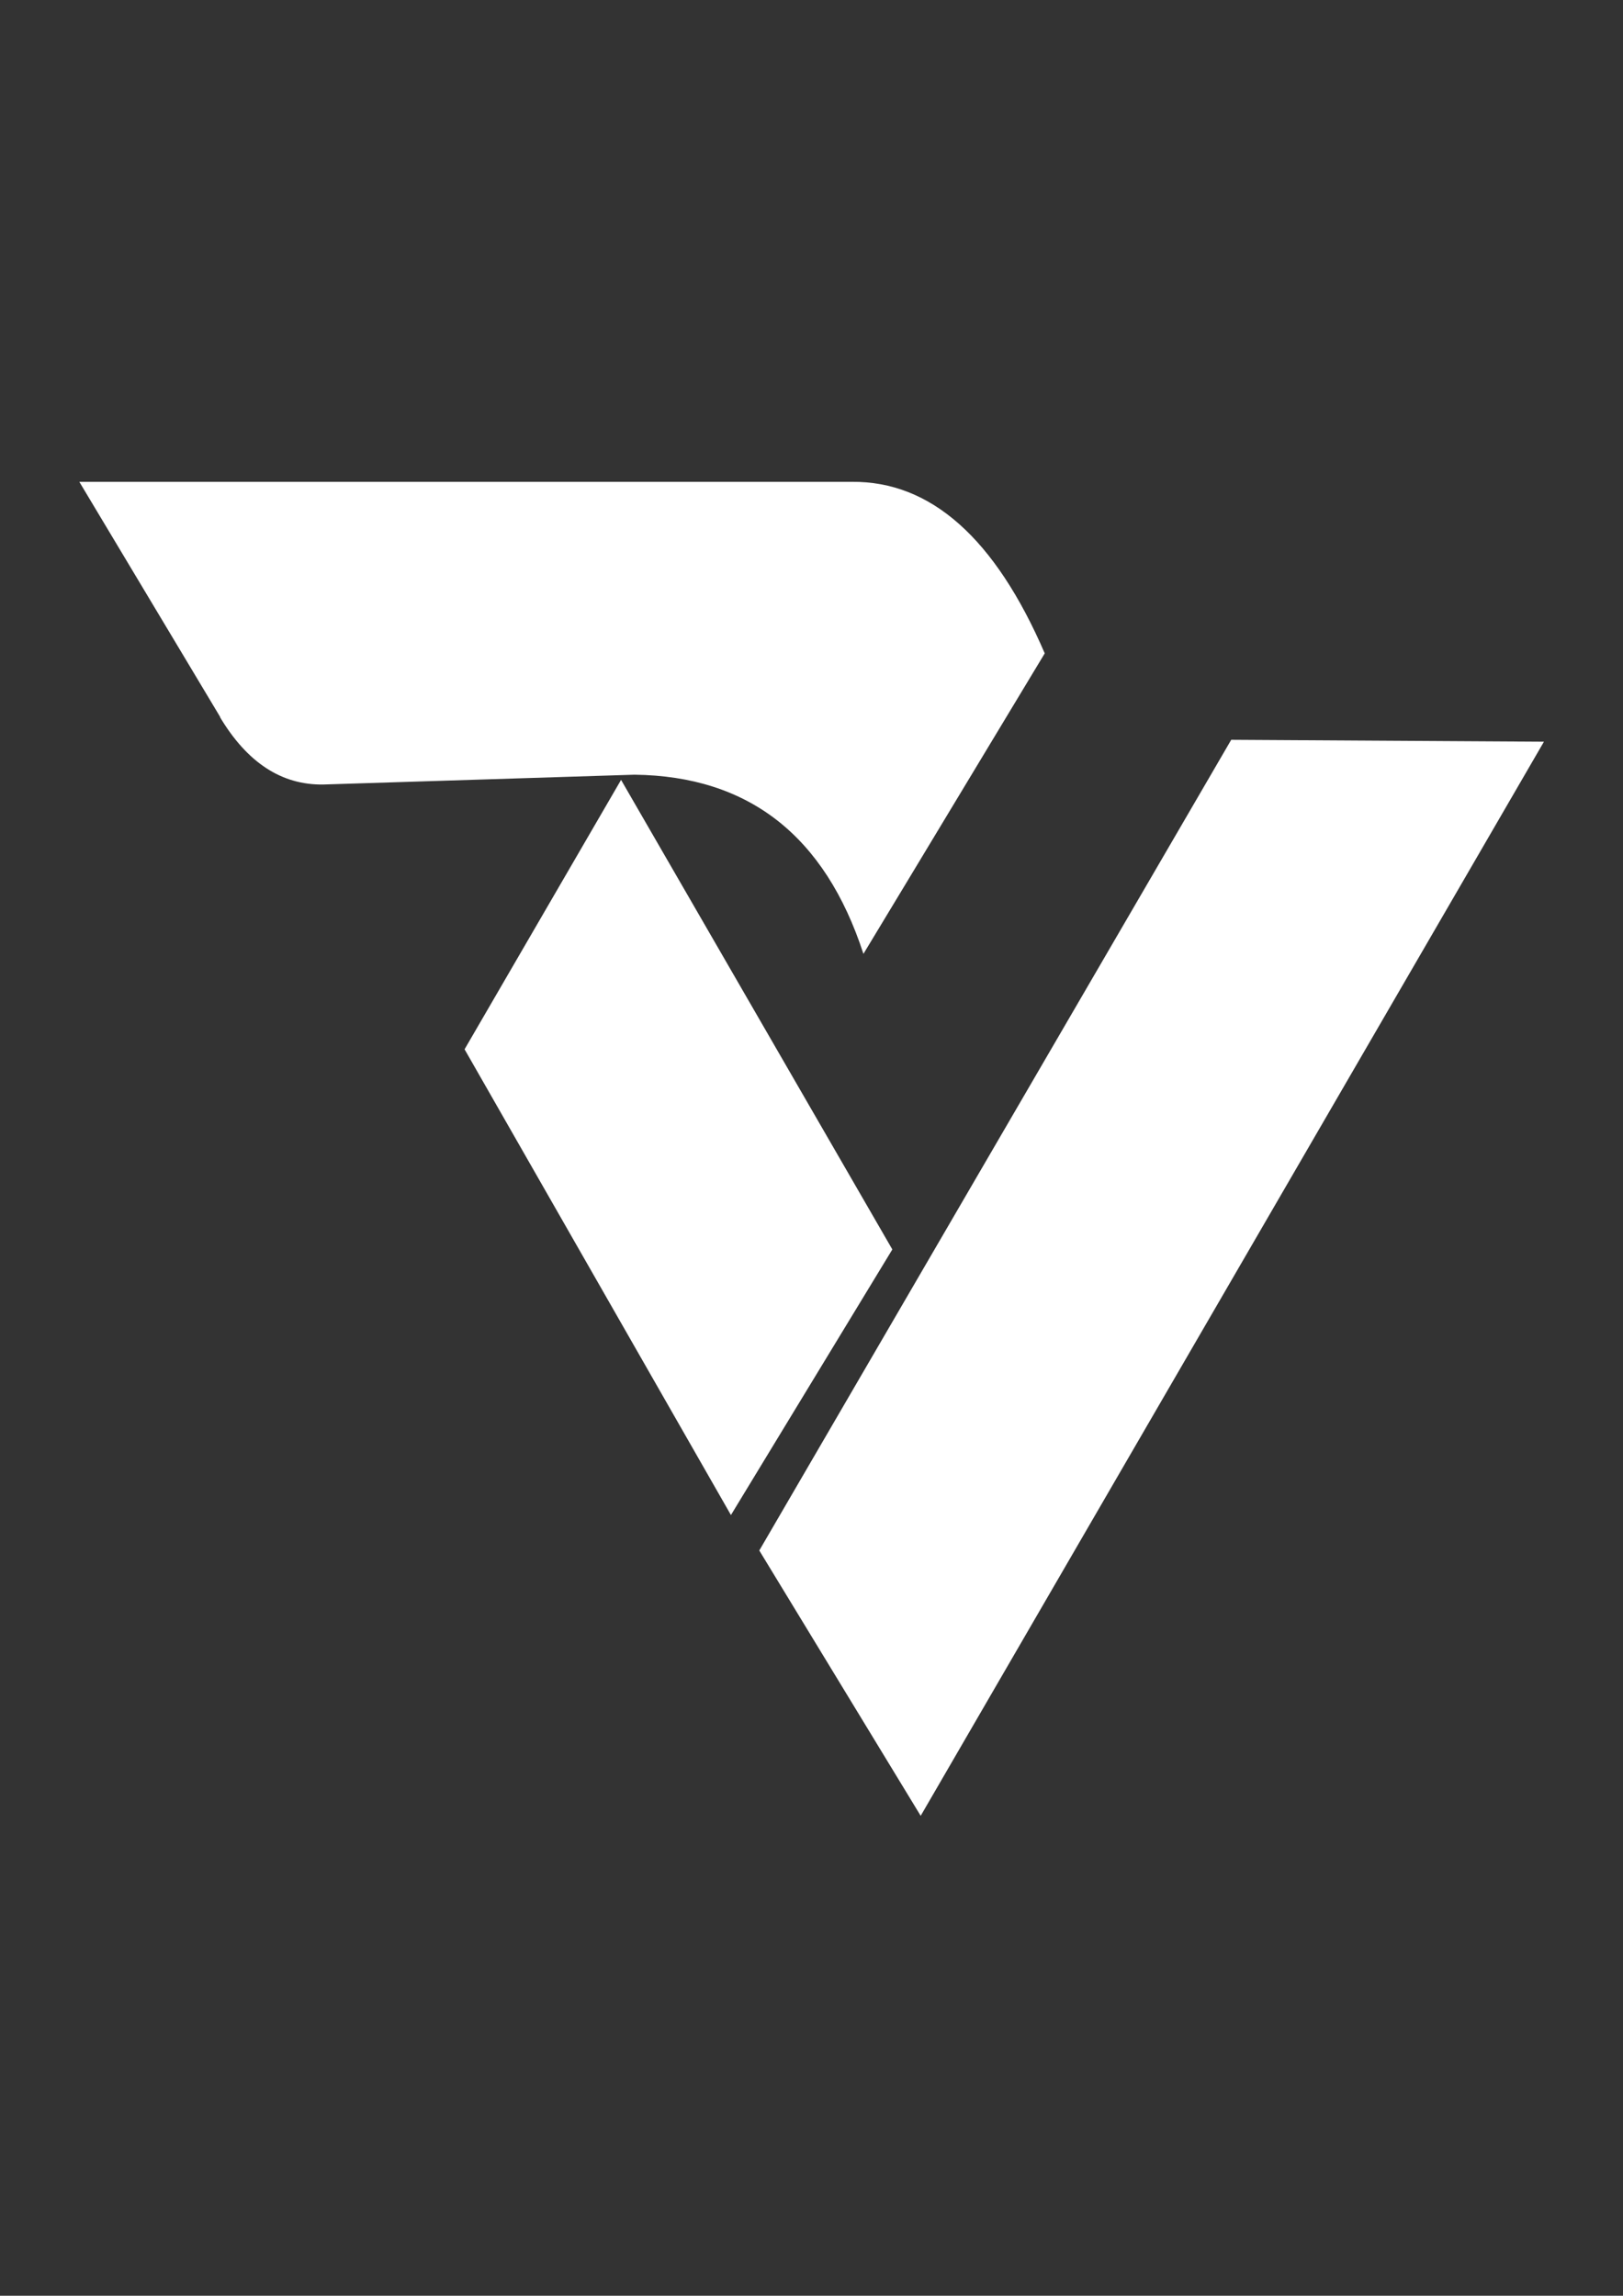 <?xml version="1.0" encoding="UTF-8"?> <svg xmlns="http://www.w3.org/2000/svg" version="1.1" viewBox="0 0 595.3 841.9"><rect x="0" y="0" width="595.3" height="841.9" fill="#333333" stroke="none"/><defs><style> .cls-1 { fill: #fff; fill-rule: evenodd; } </style></defs><g><g id="Ebene_1"><path class="cls-1" d="M80.8,263c-34.5-57.6-51.7-86.3-51.7-86.3h283.3c29-.3,52.6,20.7,70.8,62.9-44.3,73.5-66.5,110.2-66.5,110.2-14.1-43.3-42.1-65.2-84-65.7-76.1,2.4-114.2,3.6-114.2,3.6-15.2.2-27.8-8-37.8-24.7h0Z"></path><polygon class="cls-1" points="227.8 286 170.4 384.8 268.1 555.6 327.3 458.2 227.8 286 227.8 286"></polygon><polygon class="cls-1" points="566.3 272 337.7 665.9 278.5 568.6 451.6 271.3 566.3 272 566.3 272"></polygon></g></g></svg> 